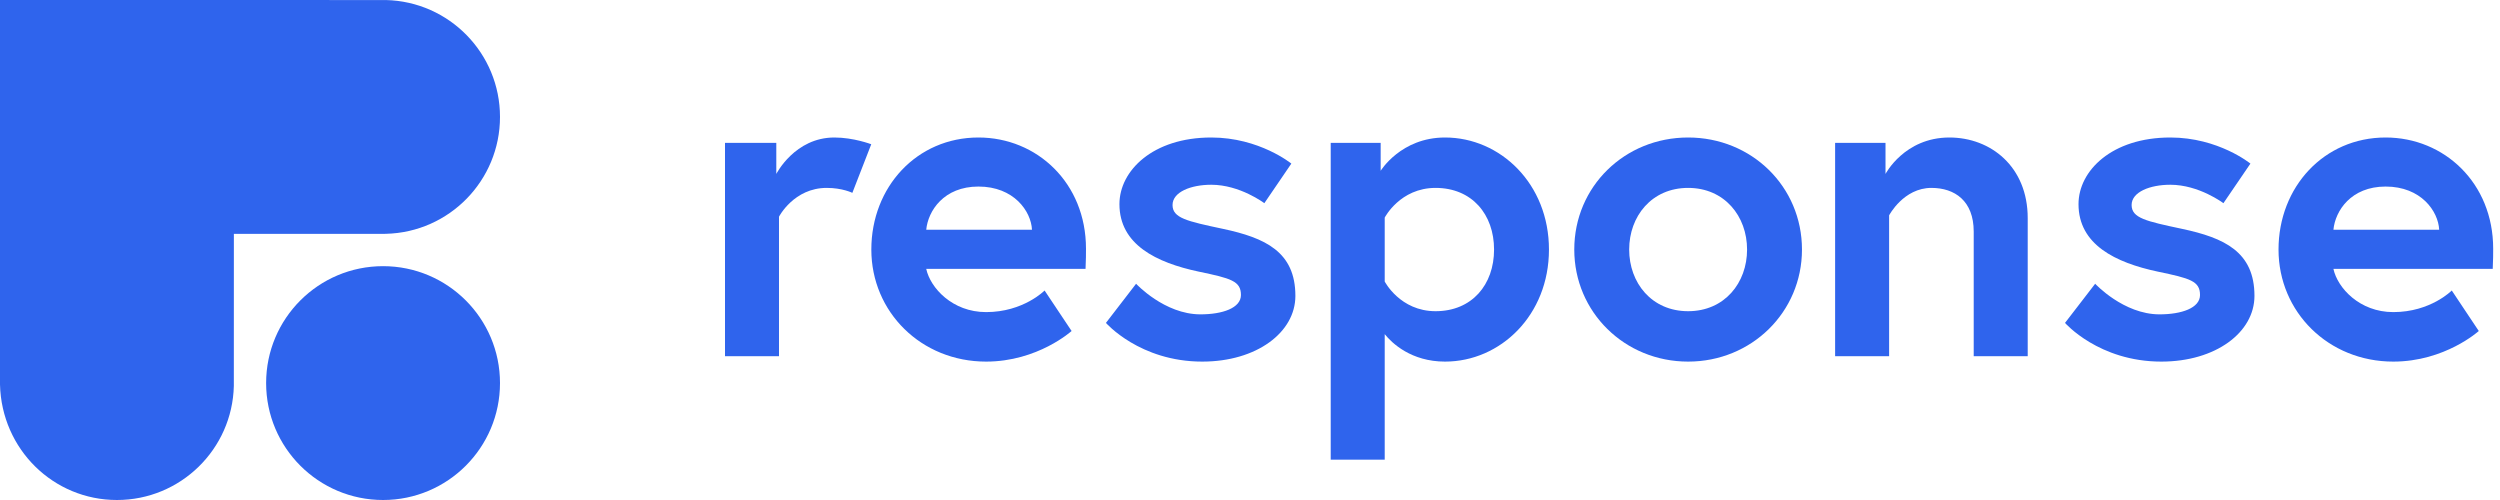 <svg width="200" height="40" viewBox="0 0 200 40" fill="none" xmlns="http://www.w3.org/2000/svg">
<path d="M66.748 11C63.58 11 62.104 13.916 62.104 13.916V11.432H58V28.496H62.32V17.336C62.32 17.336 63.508 15.032 66.136 15.032C67.396 15.032 68.188 15.428 68.188 15.428L69.7 11.54C69.7 11.54 68.296 11 66.748 11Z" fill="#2F64ED"/>
<path d="M78.275 11C73.343 11 69.707 14.96 69.707 19.964C69.707 24.968 73.703 28.928 78.887 28.928C83.027 28.928 85.727 26.48 85.727 26.48L83.567 23.24C83.567 23.24 81.875 24.968 78.887 24.968C76.187 24.968 74.423 23.024 74.099 21.512H86.843C86.879 20.864 86.879 20.216 86.879 19.892C86.879 14.636 82.955 11 78.275 11ZM74.099 18.38C74.243 16.868 75.503 14.924 78.275 14.924C81.119 14.924 82.487 16.904 82.559 18.38H74.099Z" fill="#2F64ED"/>
<path d="M88.475 25.832C88.475 25.832 91.175 28.928 96.179 28.928C100.535 28.928 103.631 26.588 103.631 23.672C103.631 20.144 101.219 19.028 97.835 18.308C94.955 17.696 93.803 17.444 93.803 16.4C93.803 15.356 95.279 14.78 96.899 14.78C99.203 14.78 101.147 16.256 101.147 16.256L103.307 13.088C103.307 13.088 100.751 11 96.899 11C92.219 11 89.555 13.664 89.555 16.328C89.555 19.568 92.507 21.008 95.891 21.728C98.483 22.268 99.275 22.484 99.275 23.6C99.275 24.644 97.799 25.148 96.035 25.148C93.155 25.148 90.887 22.7 90.887 22.7L88.475 25.832Z" fill="#2F64ED"/>
<path d="M106.457 11.432V36.776H110.777V26.732C111.353 27.452 112.901 28.928 115.601 28.928C120.029 28.928 123.917 25.22 123.917 19.964C123.917 14.708 120.029 11 115.601 11C112.073 11 110.453 13.664 110.453 13.664V11.432H106.457ZM110.777 17.408C110.777 17.408 112.001 15.032 114.845 15.032C117.761 15.032 119.525 17.156 119.525 19.964C119.525 22.772 117.761 24.896 114.845 24.896C112.001 24.896 110.777 22.52 110.777 22.52V17.408Z" fill="#2F64ED"/>
<path d="M135.05 11C129.974 11 125.942 14.924 125.942 19.964C125.942 24.968 129.974 28.928 135.05 28.928C140.126 28.928 144.158 24.968 144.158 19.964C144.158 14.924 140.126 11 135.05 11ZM135.05 24.896C132.134 24.896 130.334 22.628 130.334 19.964C130.334 17.3 132.134 15.032 135.05 15.032C137.966 15.032 139.766 17.3 139.766 19.964C139.766 22.628 137.966 24.896 135.05 24.896Z" fill="#2F64ED"/>
<path d="M155.953 11C152.353 11 150.841 13.916 150.841 13.916V11.432H146.809V28.496H151.129V17.228C151.129 17.228 152.281 15.032 154.513 15.032C156.385 15.032 157.897 16.076 157.897 18.524V28.496H162.217V17.444C162.217 13.34 159.265 11 155.953 11Z" fill="#2F64ED"/>
<path d="M165.201 25.832C165.201 25.832 167.901 28.928 172.905 28.928C177.261 28.928 180.357 26.588 180.357 23.672C180.357 20.144 177.945 19.028 174.561 18.308C171.681 17.696 170.529 17.444 170.529 16.4C170.529 15.356 172.005 14.78 173.625 14.78C175.929 14.78 177.873 16.256 177.873 16.256L180.033 13.088C180.033 13.088 177.477 11 173.625 11C168.945 11 166.281 13.664 166.281 16.328C166.281 19.568 169.233 21.008 172.617 21.728C175.209 22.268 176.001 22.484 176.001 23.6C176.001 24.644 174.525 25.148 172.761 25.148C169.881 25.148 167.613 22.7 167.613 22.7L165.201 25.832Z" fill="#2F64ED"/>
<path d="M190.85 11C185.918 11 182.282 14.96 182.282 19.964C182.282 24.968 186.278 28.928 191.462 28.928C195.602 28.928 198.302 26.48 198.302 26.48L196.142 23.24C196.142 23.24 194.45 24.968 191.462 24.968C188.762 24.968 186.998 23.024 186.674 21.512H199.418C199.454 20.864 199.454 20.216 199.454 19.892C199.454 14.636 195.53 11 190.85 11ZM186.674 18.38C186.818 16.868 188.078 14.924 190.85 14.924C193.694 14.924 195.062 16.904 195.134 18.38H186.674Z" fill="#2F64ED"/>
<path d="M30.645 40C35.812 40 40 35.812 40 30.646C40 25.48 35.812 21.293 30.645 21.293C25.479 21.293 21.29 25.48 21.29 30.646C21.29 35.812 25.479 40 30.645 40Z" fill="#2F64ED"/>
<path d="M0 0L0 30.762C0.126 35.946 4.275 40 9.355 40C14.435 40 18.584 35.946 18.707 30.878L18.71 18.711H30.622L30.875 18.705C35.944 18.583 40 14.434 40 9.354C40 4.273 35.944 0.125 30.875 0.003L0 0Z" fill="#2F64ED"/>
</svg>
